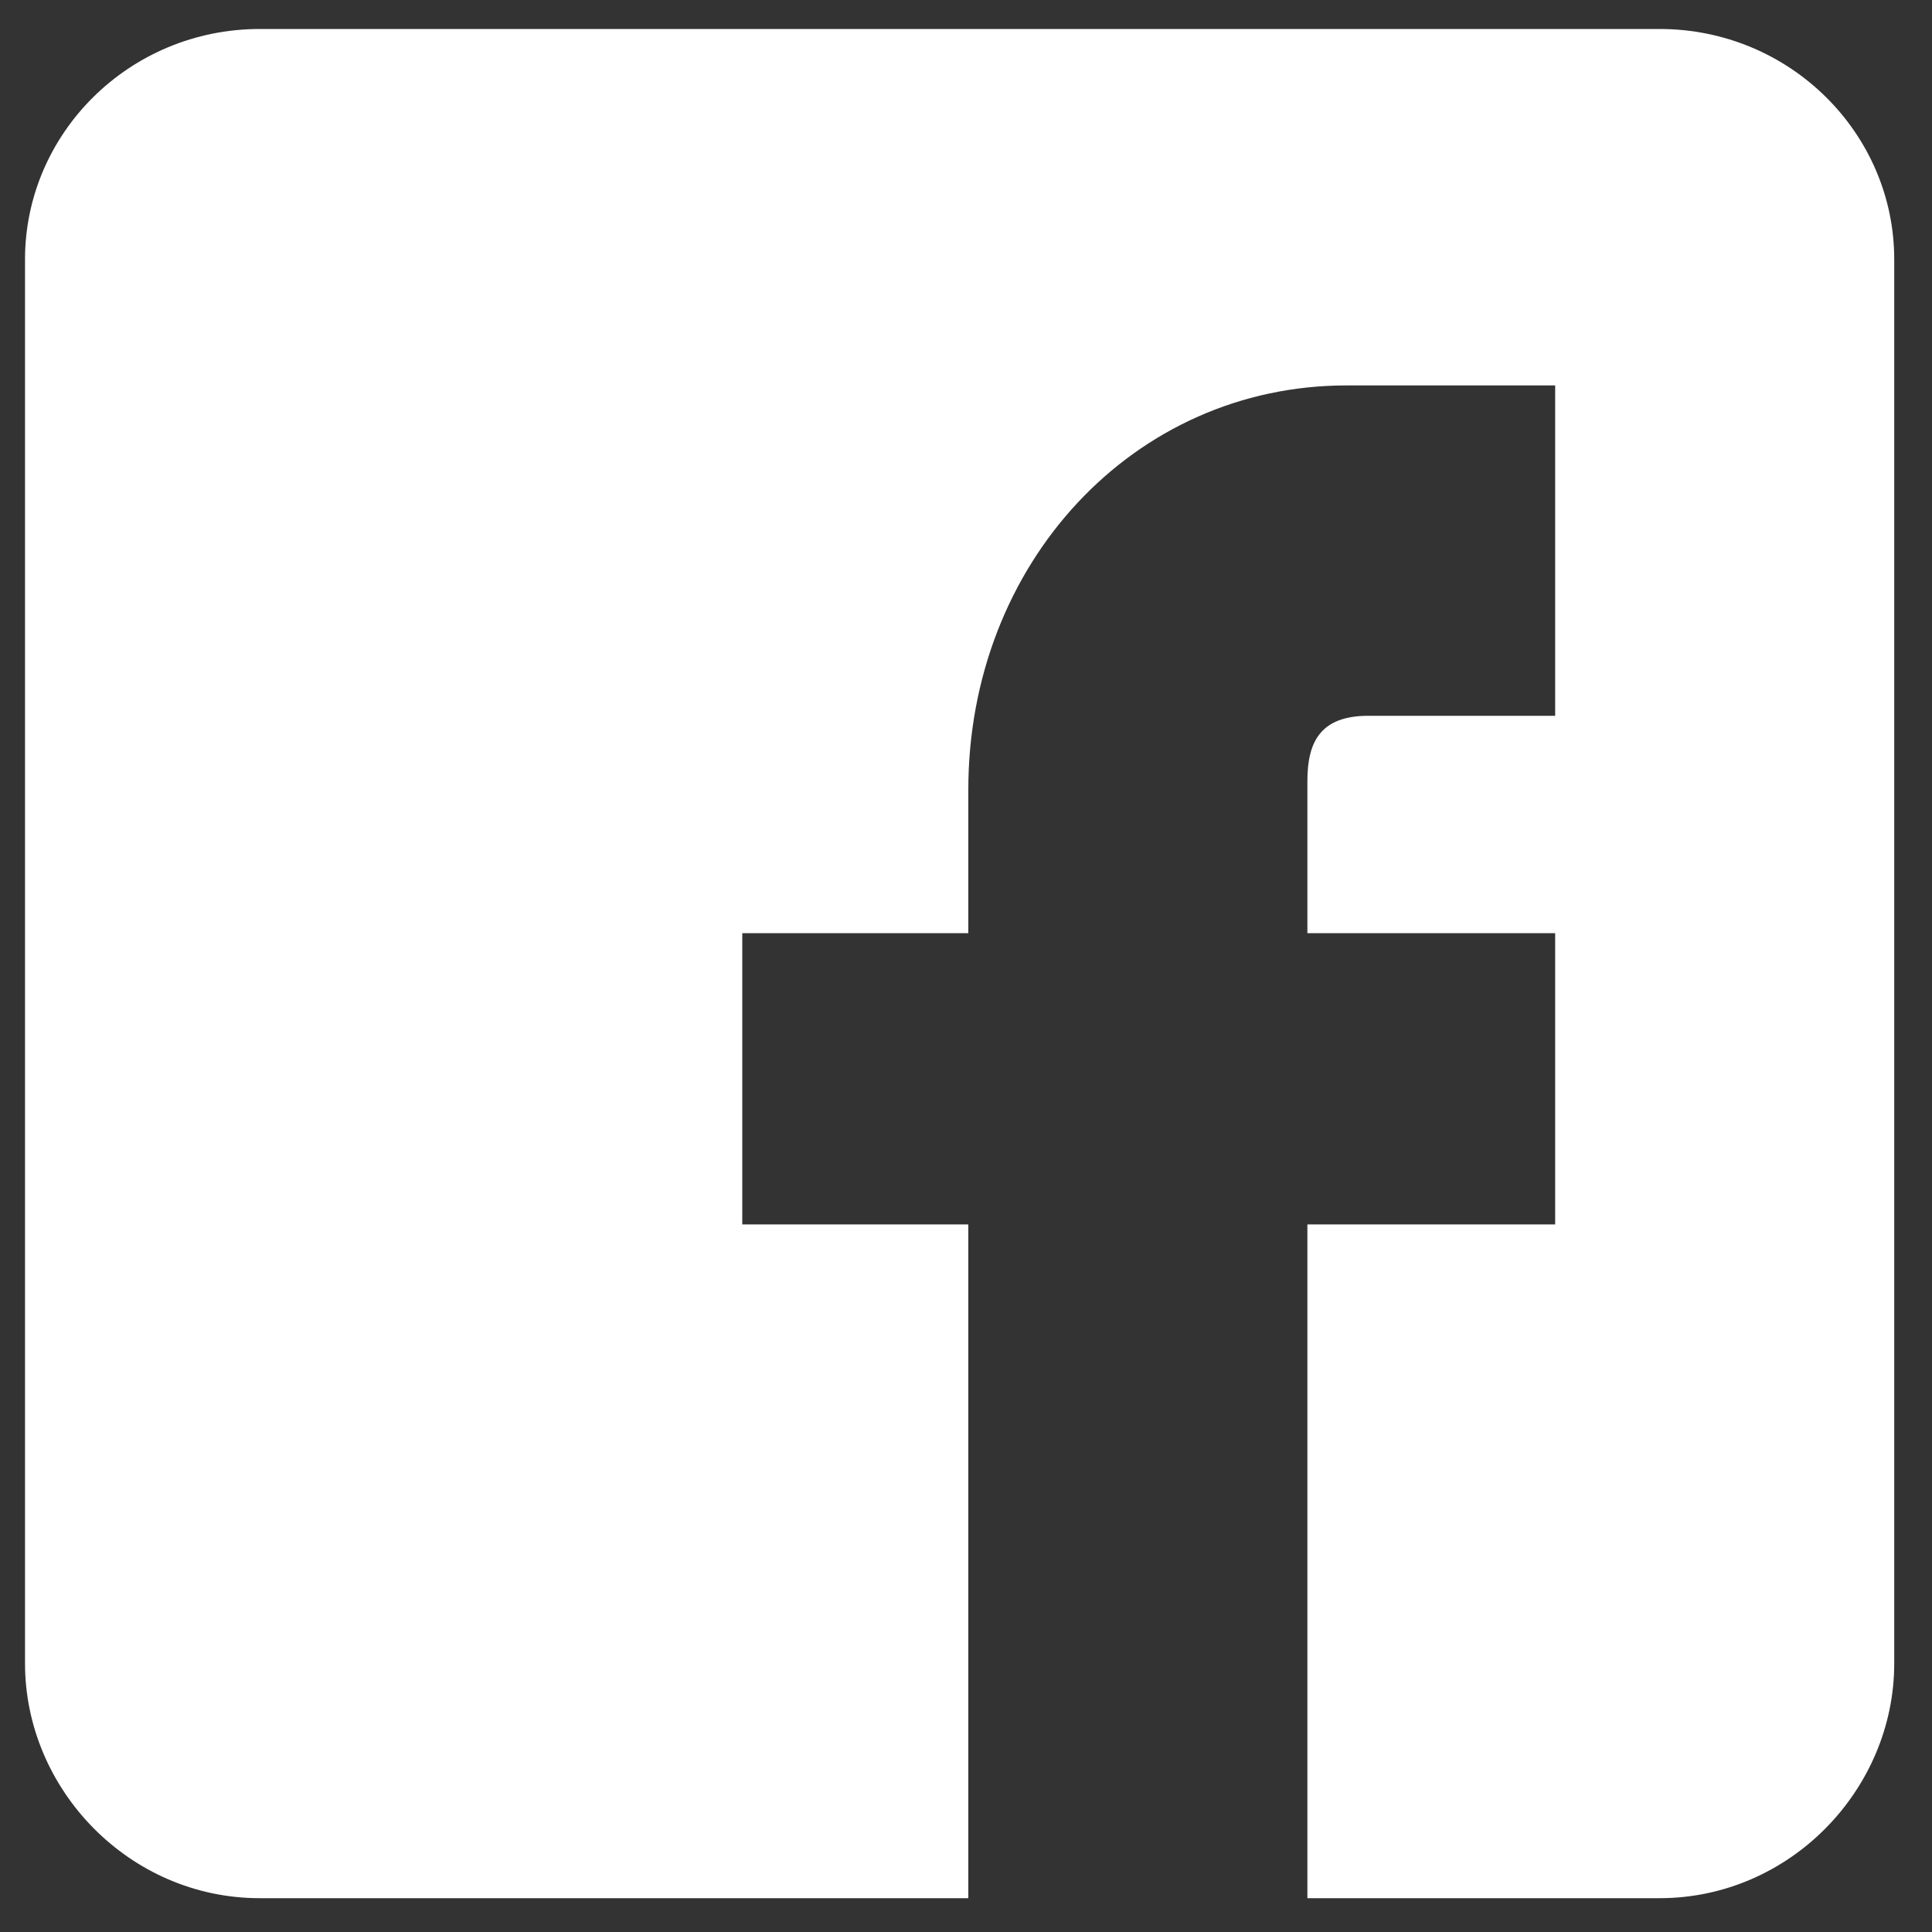 <?xml version="1.0" encoding="UTF-8" standalone="no"?>
<svg width="20px" height="20px" viewBox="0 0 20 20" version="1.1" xmlns="http://www.w3.org/2000/svg" xmlns:xlink="http://www.w3.org/1999/xlink">
    <rect x="0" y="0" width="20" height="20" fill="#333333" stroke="none"/>
    <defs></defs>
    <g id="Page-1" stroke="none" stroke-width="1" fill="none" fill-rule="evenodd">
        <path d="M17.179,0.3 L2.689,0.3 C1.339,0.3 0.259,1.38 0.259,2.685 L0.259,17.22 C0.259,18.525 1.339,19.65 2.689,19.65 L10.024,19.65 L10.024,12.675 L7.684,12.675 L7.684,9.66 L10.024,9.66 L10.024,8.175 C10.024,5.835 11.734,3.99 13.939,3.99 L16.099,3.99 L16.099,7.41 L14.164,7.41 C13.669,7.41 13.534,7.68 13.534,8.085 L13.534,9.66 L16.099,9.66 L16.099,12.675 L13.534,12.675 L13.534,19.65 L17.179,19.65 C18.529,19.65 19.609,18.525 19.609,17.22 L19.609,2.685 C19.609,1.38 18.529,0.3 17.179,0.3 L17.179,0.3 Z" id="Facebook" fill="#FFFFFF"></path>
    </g>
</svg>
